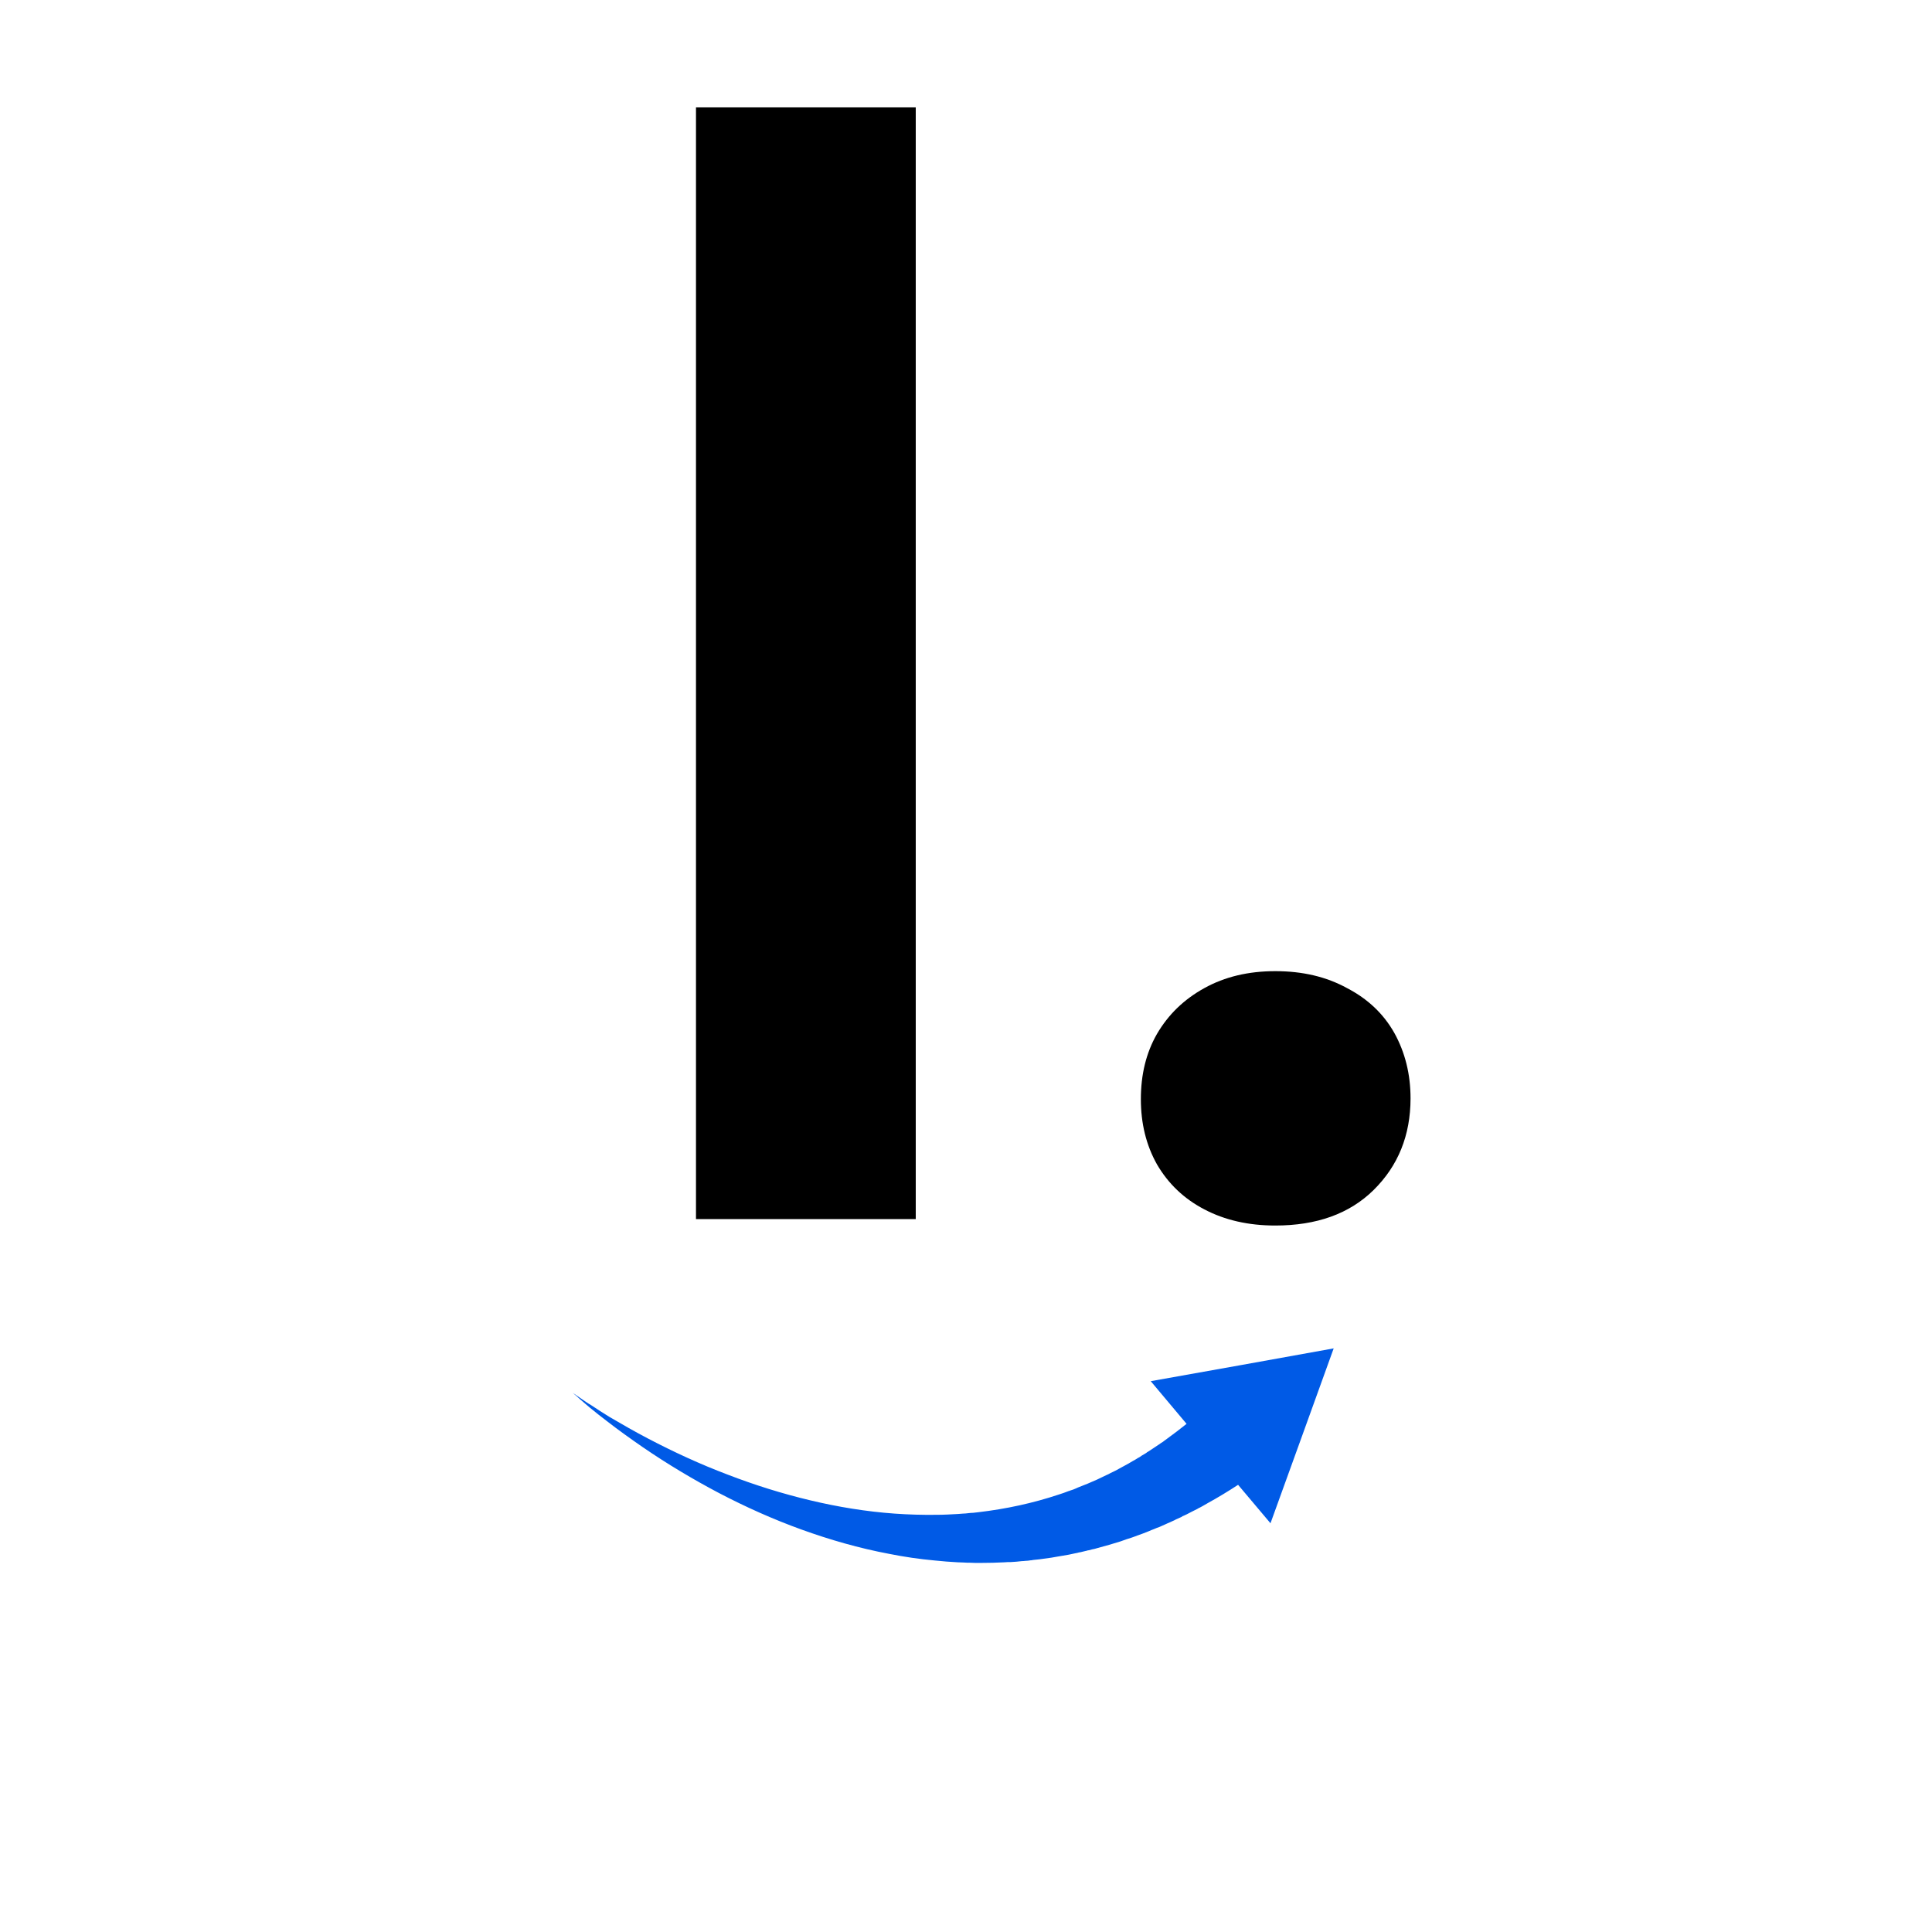 <svg version="1.0" preserveAspectRatio="xMidYMid meet" height="500" viewBox="0 0 375 375" zoomAndPan="magnify" width="500" xmlns:xlink="http://www.w3.org/1999/xlink" xmlns="http://www.w3.org/2000/svg"><defs><clipPath id="4cdc44d898"><path clip-rule="nonzero" d="M 111.016 261.719 L 259 261.719 L 259 304 L 111.016 304 Z M 111.016 261.719"></path></clipPath></defs><path fill-rule="nonzero" fill-opacity="1" d="M 135.09 20.844 L 177.746 20.844 L 177.746 236.625 L 135.09 236.625 Z M 135.09 20.844" fill="#000000"></path><path fill-rule="nonzero" fill-opacity="1" d="M 247.535 237.875 C 242.301 237.875 237.73 236.82 233.785 234.75 C 229.801 232.68 226.754 229.75 224.566 226 C 222.457 222.25 221.441 218.031 221.441 213.344 C 221.441 208.578 222.457 204.359 224.566 200.688 C 226.754 196.938 229.801 193.969 233.785 191.781 C 237.73 189.594 242.301 188.5 247.535 188.5 C 252.848 188.5 257.457 189.594 261.441 191.781 C 265.504 193.891 268.551 196.781 270.66 200.531 C 272.73 204.281 273.785 208.5 273.785 213.188 C 273.785 220.375 271.363 226.312 266.598 231 C 261.91 235.609 255.543 237.875 247.535 237.875 Z M 247.535 237.875" fill="#000000"></path><g clip-path="url(#4cdc44d898)"><path fill-rule="nonzero" fill-opacity="1" d="M 241.094 264.922 L 223.359 268.086 L 230.312 276.367 C 229.102 277.344 227.812 278.32 226.523 279.258 L 225.938 279.688 L 225.742 279.844 L 225.312 280.117 C 225.195 280.195 225.039 280.312 224.922 280.391 L 224.102 280.938 C 223.828 281.133 223.555 281.289 223.281 281.484 L 222.852 281.758 C 222.812 281.797 222.734 281.836 222.656 281.875 L 222.461 282.031 L 221.602 282.539 C 221.484 282.617 221.328 282.734 221.211 282.812 L 220.781 283.047 L 220.352 283.32 C 220.195 283.398 220.078 283.477 219.922 283.555 L 219.062 284.062 C 218.789 284.219 218.516 284.375 218.203 284.531 L 217.773 284.766 C 217.617 284.844 217.5 284.922 217.344 285 L 216.484 285.469 L 215.586 285.898 L 215.156 286.133 L 214.727 286.328 C 214.414 286.484 214.102 286.641 213.828 286.758 L 212.93 287.188 C 211.719 287.734 210.508 288.242 209.258 288.711 L 208.828 288.906 L 208.359 289.102 L 207.656 289.336 C 207.578 289.375 207.5 289.414 207.422 289.414 L 206.484 289.766 L 205.547 290.078 C 200.508 291.758 195.273 292.891 189.922 293.516 C 189.57 293.555 189.258 293.594 188.906 293.633 C 188.594 293.633 188.242 293.672 187.891 293.711 C 187.578 293.75 187.227 293.789 186.914 293.789 L 185.898 293.867 C 184.531 293.945 183.164 294.023 181.836 294.023 C 179.102 294.062 176.367 293.984 173.633 293.789 C 168.164 293.398 162.656 292.5 157.266 291.211 C 151.836 289.922 146.484 288.242 141.211 286.211 C 135.938 284.219 130.781 281.836 125.781 279.219 C 123.242 277.891 120.781 276.484 118.32 275.039 C 117.109 274.297 115.898 273.516 114.727 272.734 C 114.102 272.383 113.516 271.953 112.93 271.562 C 112.344 271.172 111.758 270.742 111.172 270.352 C 111.719 270.82 112.266 271.289 112.773 271.758 C 113.32 272.227 113.867 272.695 114.414 273.164 C 115.508 274.062 116.641 274.961 117.773 275.82 C 120.039 277.578 122.383 279.258 124.766 280.898 C 129.492 284.141 134.453 287.109 139.57 289.805 C 144.727 292.5 150.039 294.883 155.547 296.875 C 161.055 298.867 166.758 300.508 172.578 301.602 C 175.508 302.188 178.438 302.617 181.445 302.891 C 182.93 303.047 184.414 303.164 185.898 303.242 L 187.031 303.281 C 187.422 303.32 187.812 303.32 188.164 303.32 C 188.555 303.32 188.945 303.359 189.297 303.359 C 189.688 303.359 190.078 303.359 190.43 303.359 C 191.953 303.359 193.477 303.32 194.961 303.242 L 195.547 303.203 L 195.82 303.203 C 195.938 303.203 196.016 303.203 196.094 303.203 L 197.266 303.125 C 197.617 303.086 198.008 303.047 198.398 303.008 C 198.555 303.008 198.75 303.008 198.945 302.969 L 199.531 302.93 L 200.078 302.852 C 200.195 302.852 200.273 302.852 200.391 302.812 L 200.664 302.773 L 201.797 302.656 C 202.539 302.539 203.32 302.461 204.062 302.344 C 204.805 302.227 205.547 302.07 206.328 301.953 L 207.461 301.758 C 207.617 301.719 207.812 301.68 208.008 301.641 L 208.555 301.523 L 209.141 301.406 L 209.414 301.328 L 209.688 301.289 L 210.82 301.016 C 210.898 301.016 211.016 300.977 211.094 300.938 L 211.367 300.898 L 211.953 300.742 L 212.5 300.625 L 213.047 300.469 C 214.531 300.078 216.016 299.648 217.5 299.18 L 218.594 298.789 C 218.945 298.672 219.297 298.555 219.688 298.438 L 220.234 298.242 L 220.742 298.047 L 221.836 297.656 L 222.93 297.227 C 223.086 297.148 223.281 297.07 223.477 296.992 L 223.984 296.797 C 224.336 296.641 224.727 296.484 225.078 296.367 L 226.133 295.898 C 226.289 295.82 226.484 295.742 226.641 295.664 L 227.188 295.43 L 227.695 295.195 C 227.891 295.117 228.047 295.039 228.242 294.922 L 229.297 294.453 L 229.531 294.297 C 229.648 294.258 229.727 294.219 229.805 294.18 L 230.312 293.945 C 230.664 293.75 231.016 293.594 231.367 293.398 L 232.383 292.891 C 232.539 292.773 232.734 292.695 232.891 292.617 L 233.398 292.344 L 234.414 291.758 C 236.406 290.664 238.398 289.453 240.312 288.203 L 246.602 295.664 L 252.734 278.711 L 258.867 261.719 Z M 241.094 264.922" fill="#005ae6"></path></g></svg>